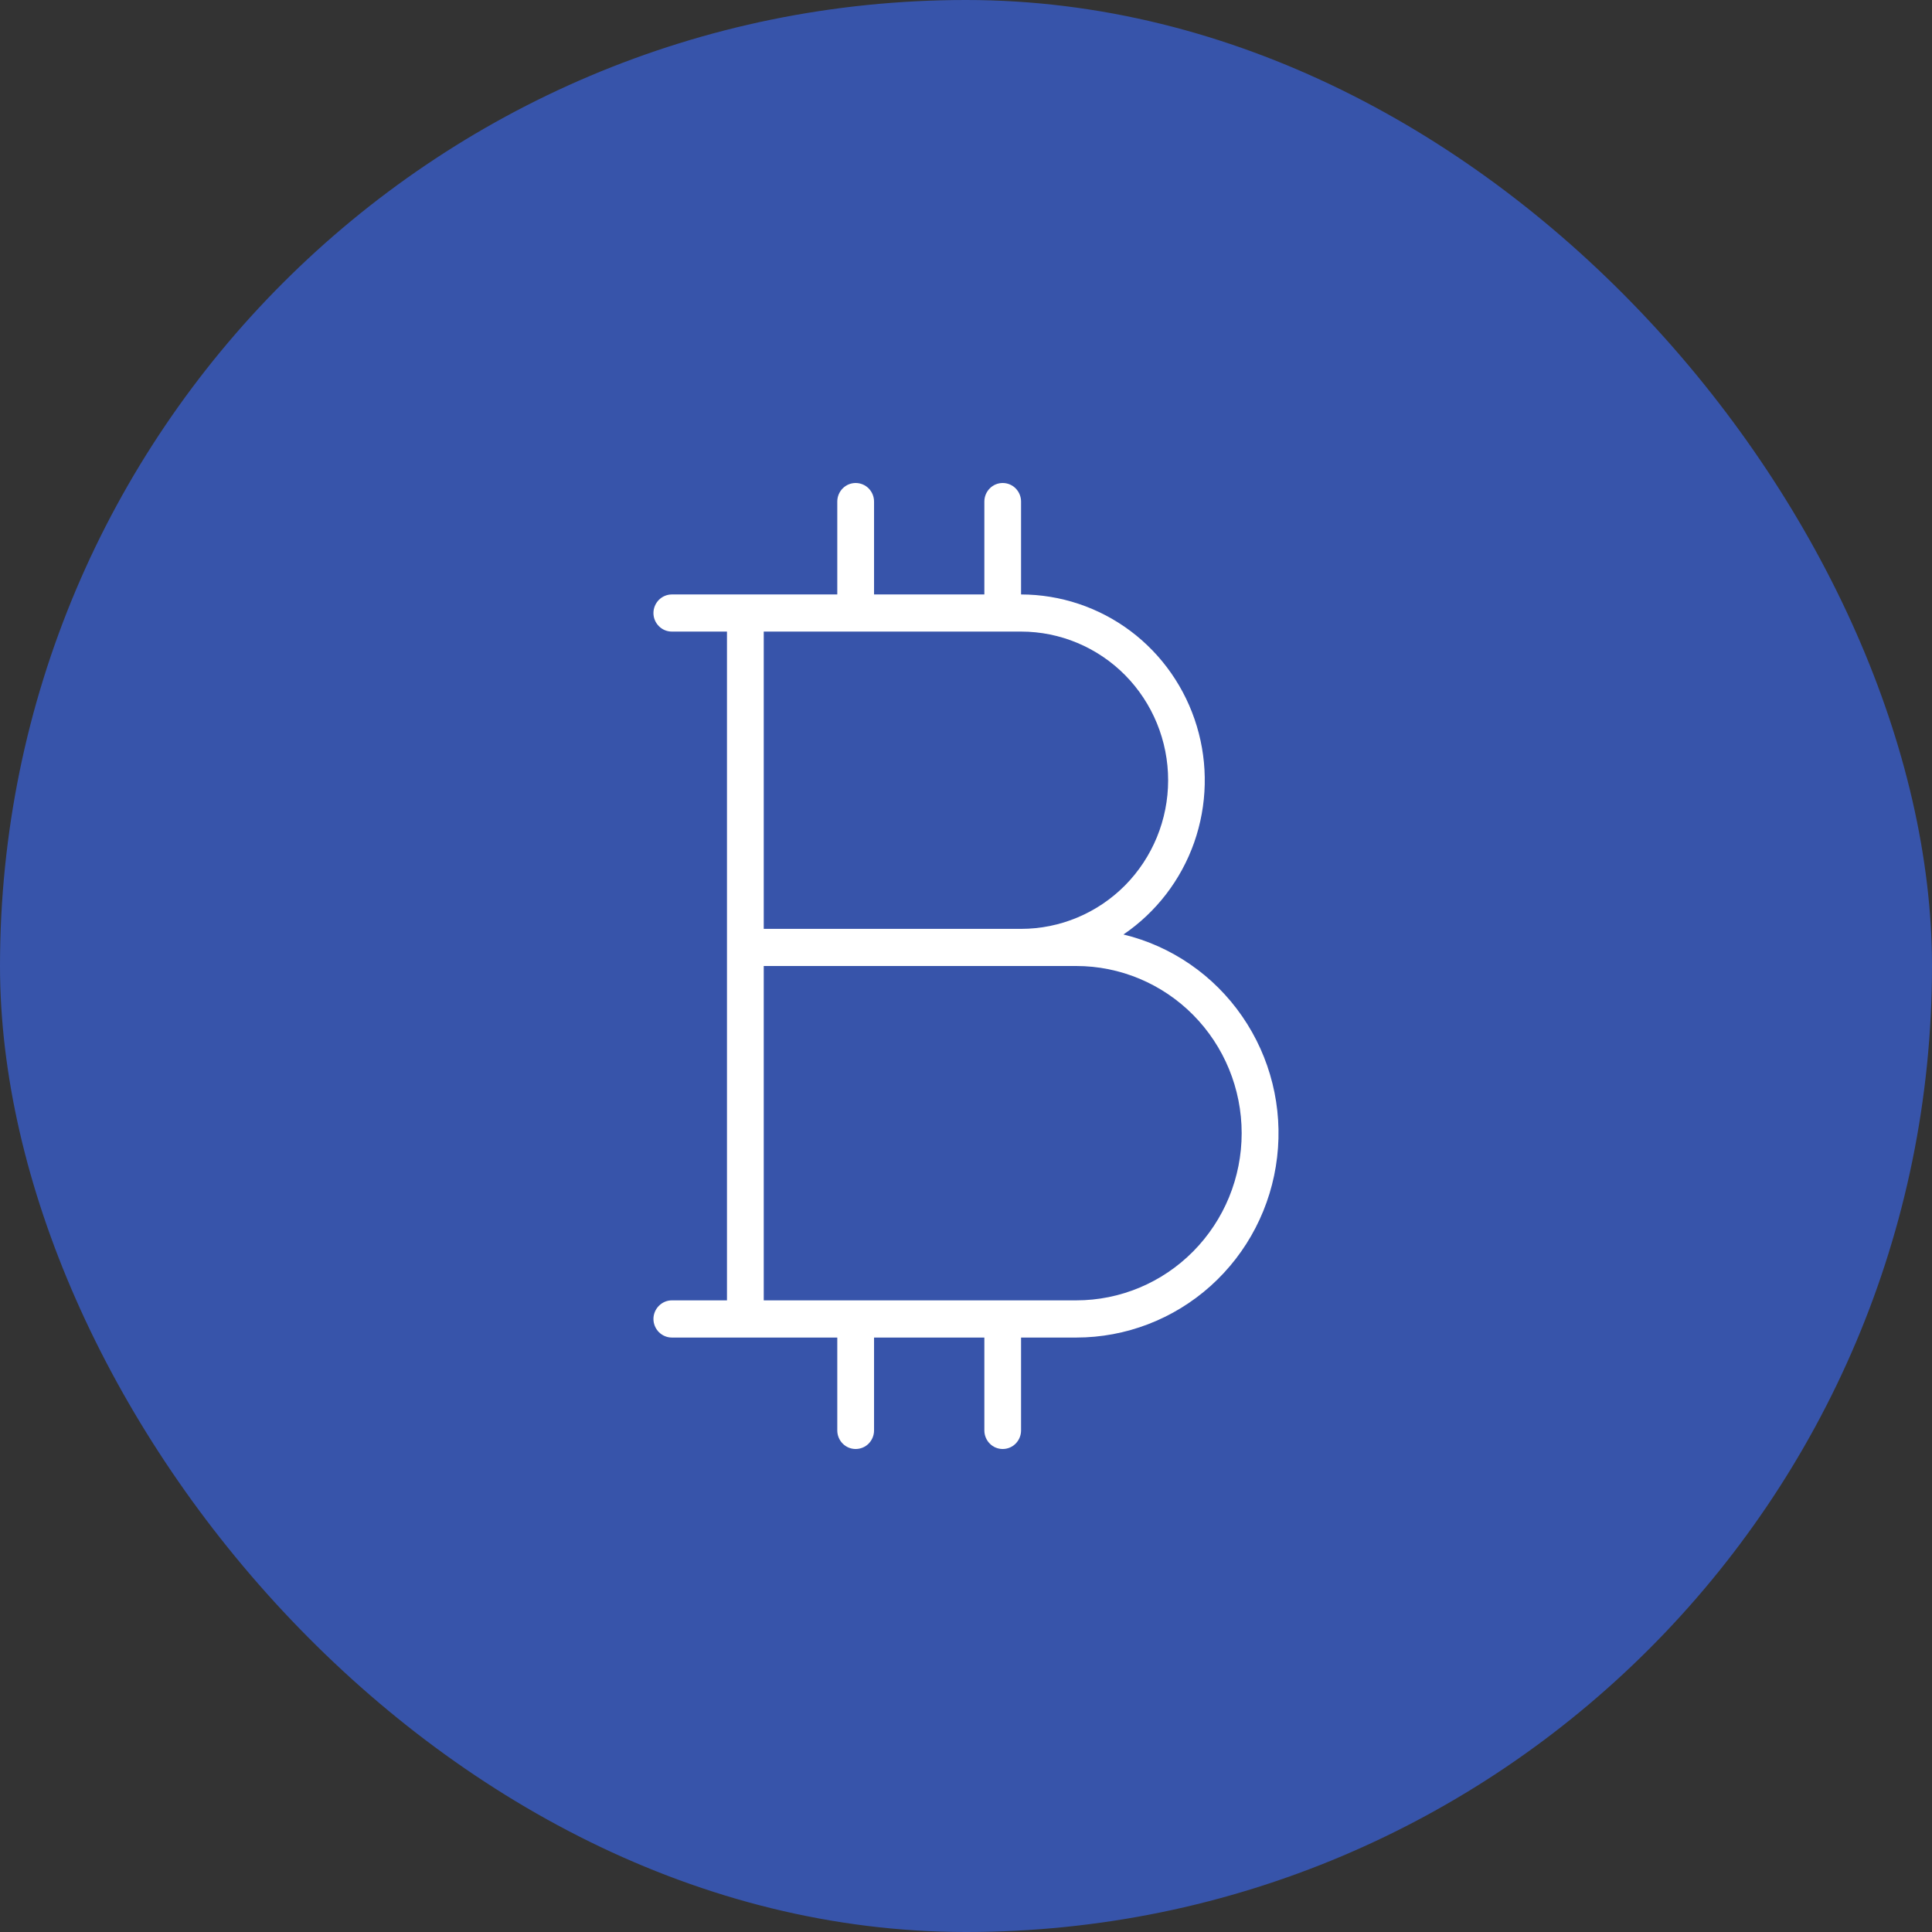 <svg width="32" height="32" viewBox="0 0 32 32" fill="none" xmlns="http://www.w3.org/2000/svg">
<rect x="0" y="0" width="32" height="32" fill="#333333" stroke="none"/>
<rect width="32" height="32" rx="16" fill="#3754AA"/>
<path d="M18.608 15.478C19.149 15.11 19.56 14.576 19.779 13.955C19.997 13.334 20.013 12.658 19.823 12.028C19.633 11.397 19.248 10.844 18.724 10.451C18.2 10.059 17.565 9.847 16.912 9.846V8.308C16.912 8.226 16.88 8.148 16.823 8.09C16.766 8.032 16.689 8 16.608 8C16.527 8 16.45 8.032 16.393 8.09C16.336 8.148 16.304 8.226 16.304 8.308V9.846H14.477V8.308C14.477 8.226 14.445 8.148 14.388 8.09C14.331 8.032 14.253 8 14.172 8C14.092 8 14.014 8.032 13.957 8.09C13.9 8.148 13.868 8.226 13.868 8.308V9.846H11.128C11.047 9.846 10.97 9.879 10.913 9.936C10.856 9.994 10.823 10.072 10.823 10.154C10.823 10.236 10.856 10.314 10.913 10.371C10.97 10.429 11.047 10.461 11.128 10.461H12.041V21.538H11.128C11.047 21.538 10.97 21.571 10.913 21.629C10.856 21.686 10.823 21.765 10.823 21.846C10.823 21.928 10.856 22.006 10.913 22.064C10.97 22.121 11.047 22.154 11.128 22.154H13.868V23.692C13.868 23.774 13.9 23.852 13.957 23.91C14.014 23.968 14.092 24 14.172 24C14.253 24 14.331 23.968 14.388 23.91C14.445 23.852 14.477 23.774 14.477 23.692V22.154H16.304V23.692C16.304 23.774 16.336 23.852 16.393 23.91C16.45 23.968 16.527 24 16.608 24C16.689 24 16.766 23.968 16.823 23.91C16.88 23.852 16.912 23.774 16.912 23.692V22.154H17.826C18.646 22.154 19.438 21.85 20.051 21.3C20.665 20.749 21.057 19.99 21.153 19.167C21.25 18.344 21.044 17.513 20.574 16.833C20.105 16.153 19.405 15.671 18.608 15.478ZM12.65 10.461H16.912C17.558 10.461 18.178 10.721 18.635 11.182C19.091 11.644 19.348 12.27 19.348 12.923C19.348 13.576 19.091 14.202 18.635 14.664C18.178 15.125 17.558 15.385 16.912 15.385H12.65V10.461ZM17.826 21.538H12.65V16H17.826C18.552 16 19.249 16.292 19.763 16.811C20.277 17.33 20.566 18.035 20.566 18.769C20.566 19.504 20.277 20.208 19.763 20.727C19.249 21.247 18.552 21.538 17.826 21.538Z" fill="white"/>
</svg>
